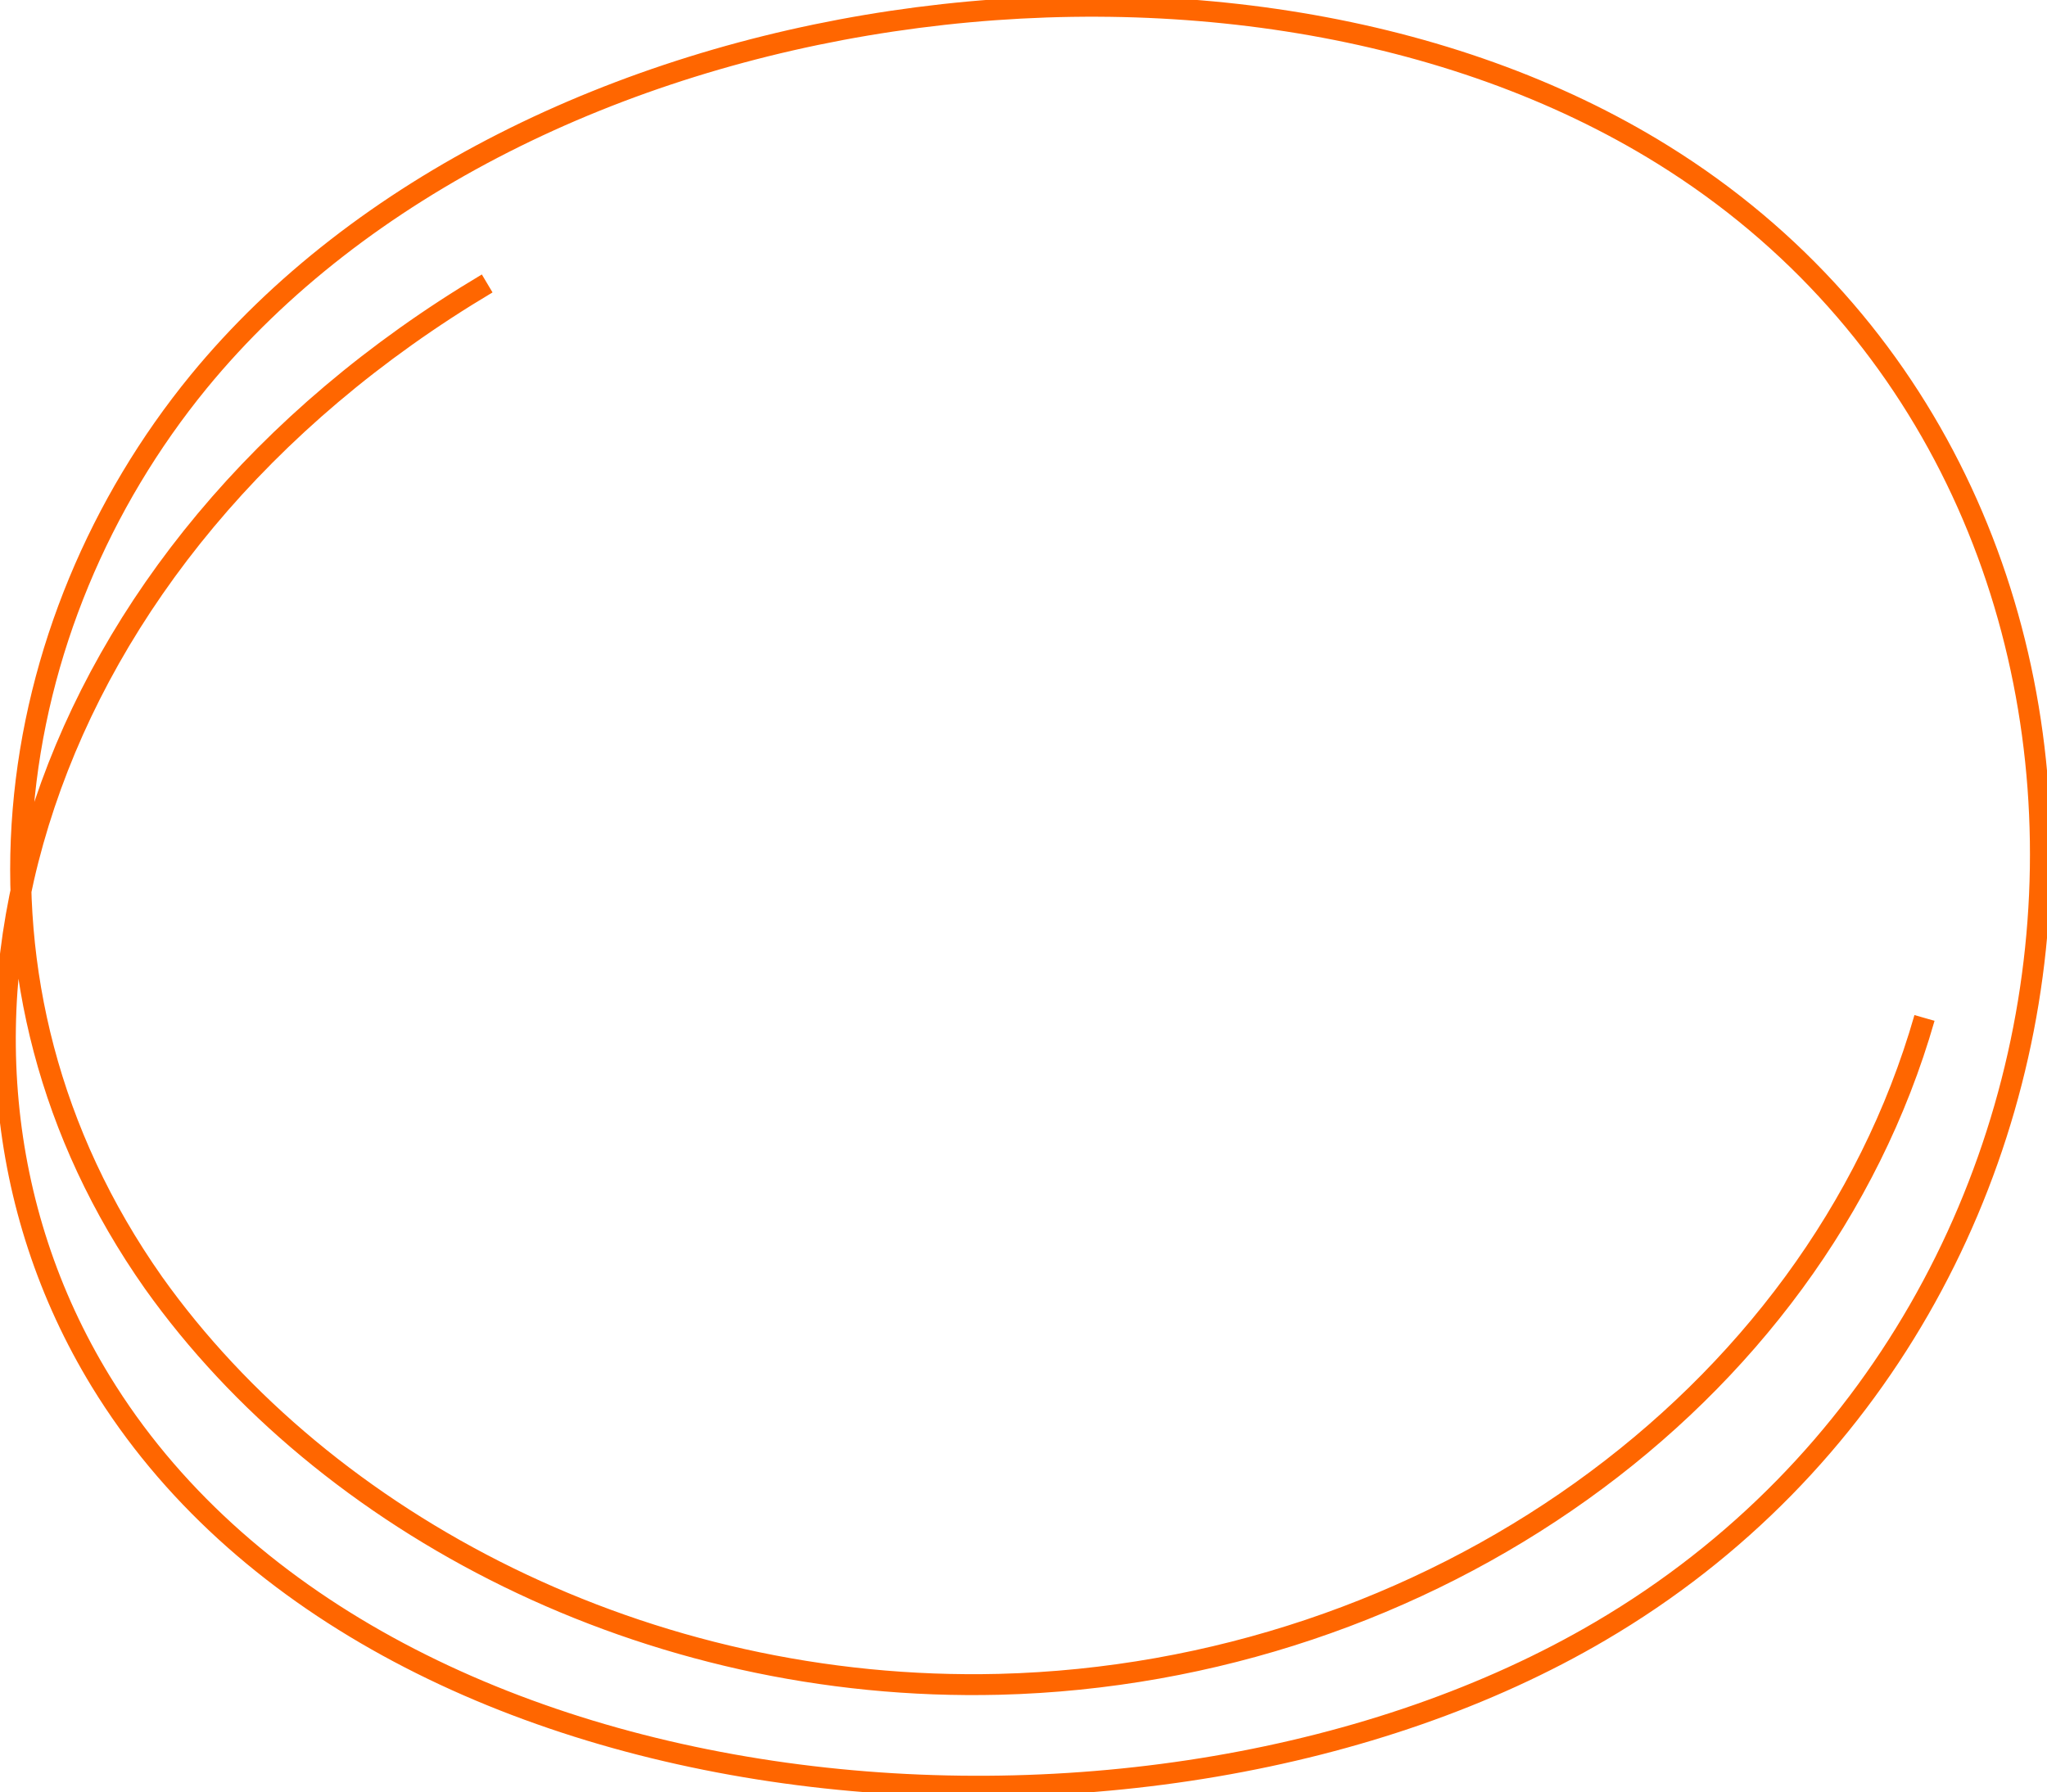 <?xml version="1.0" encoding="UTF-8"?> <!-- Creator: CorelDRAW 2020 (64-Bit) --> <svg xmlns="http://www.w3.org/2000/svg" xmlns:xlink="http://www.w3.org/1999/xlink" xmlns:xodm="http://www.corel.com/coreldraw/odm/2003" xml:space="preserve" width="209mm" height="183mm" style="shape-rendering:geometricPrecision; text-rendering:geometricPrecision; image-rendering:optimizeQuality; fill-rule:evenodd; clip-rule:evenodd" viewBox="0 0 20900 18300"> <defs> <style type="text/css"> <![CDATA[ .str0 {stroke:#FF6600;stroke-width:213.39;stroke-miterlimit:22.926} .fil0 {fill:none} ]]> </style> </defs> <g id="Слой_x0020_1">  <g id="_2379758164096"> <path class="fil0 str0" d="M4974.15 2894.52c-4632.76,2759.17 -6100.9,7682.14 -3945.64,11211.66 2795.46,4573.01 10731.53,5243.06 15308.81,2552.18 5667.72,-3324.66 6081.7,-11700.32 640.18,-15078.34 -4351.08,-2703.69 -11649.11,-1707.14 -14950.3,2319.58 -2008.03,2456.15 -2616.2,6137.17 -458.79,9201.49 1751.95,2462.56 5025.4,4188.91 8633.86,4099.28 4374.56,-110.96 8322.32,-2878.67 9446.91,-6805.1"></path> </g> </g> </svg> 